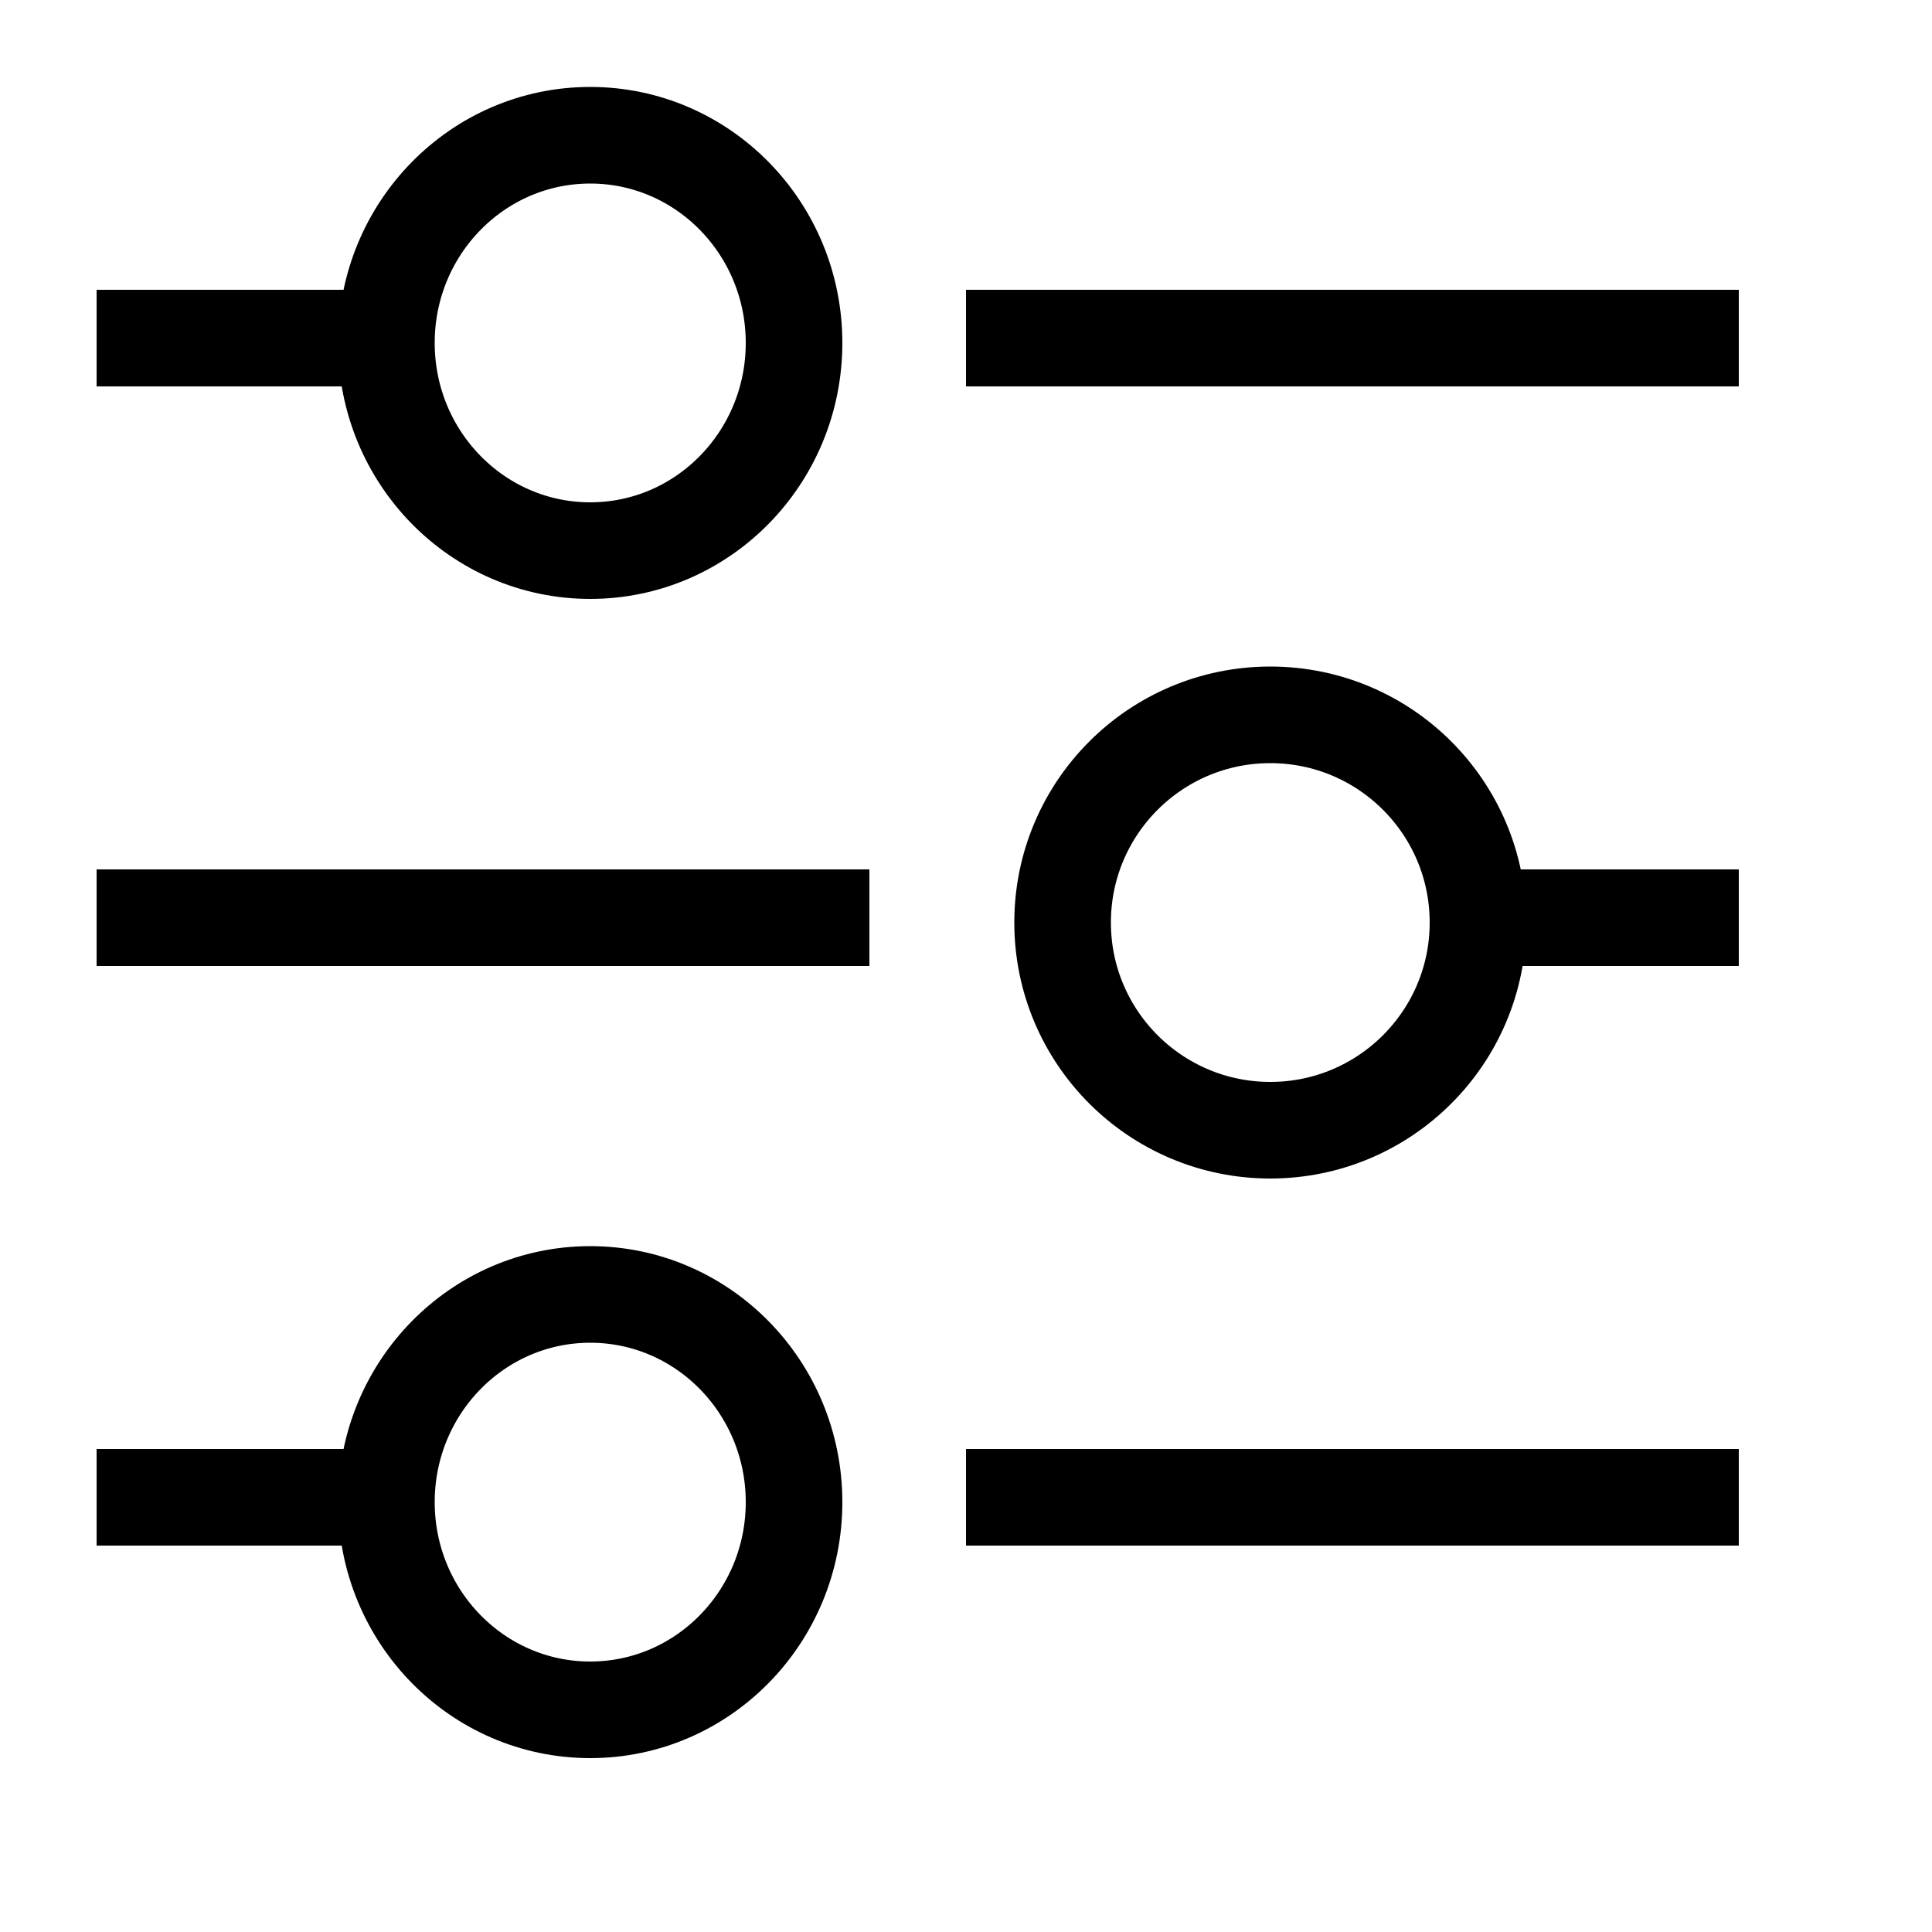 <svg width="20" height="20" viewBox="0 0 20 20" xmlns="http://www.w3.org/2000/svg">
    <ellipse fill="none" stroke="#000" cx="6.11" cy="3.55" rx="2.11" ry="2.15"></ellipse>
    <ellipse fill="none" stroke="#000" cx="6.11" cy="15.55" rx="2.11" ry="2.15"></ellipse>
    <circle fill="none" stroke="#000" cx="13.15" cy="9.55" r="2.15"></circle>
    <rect x="1" y="3" width="3" height="1"></rect>
    <rect x="10" y="3" width="8" height="1"></rect>
    <rect x="1" y="9" width="8" height="1"></rect>
    <rect x="15" y="9" width="3" height="1"></rect>
    <rect x="1" y="15" width="3" height="1"></rect>
    <rect x="10" y="15" width="8" height="1"></rect>
</svg>